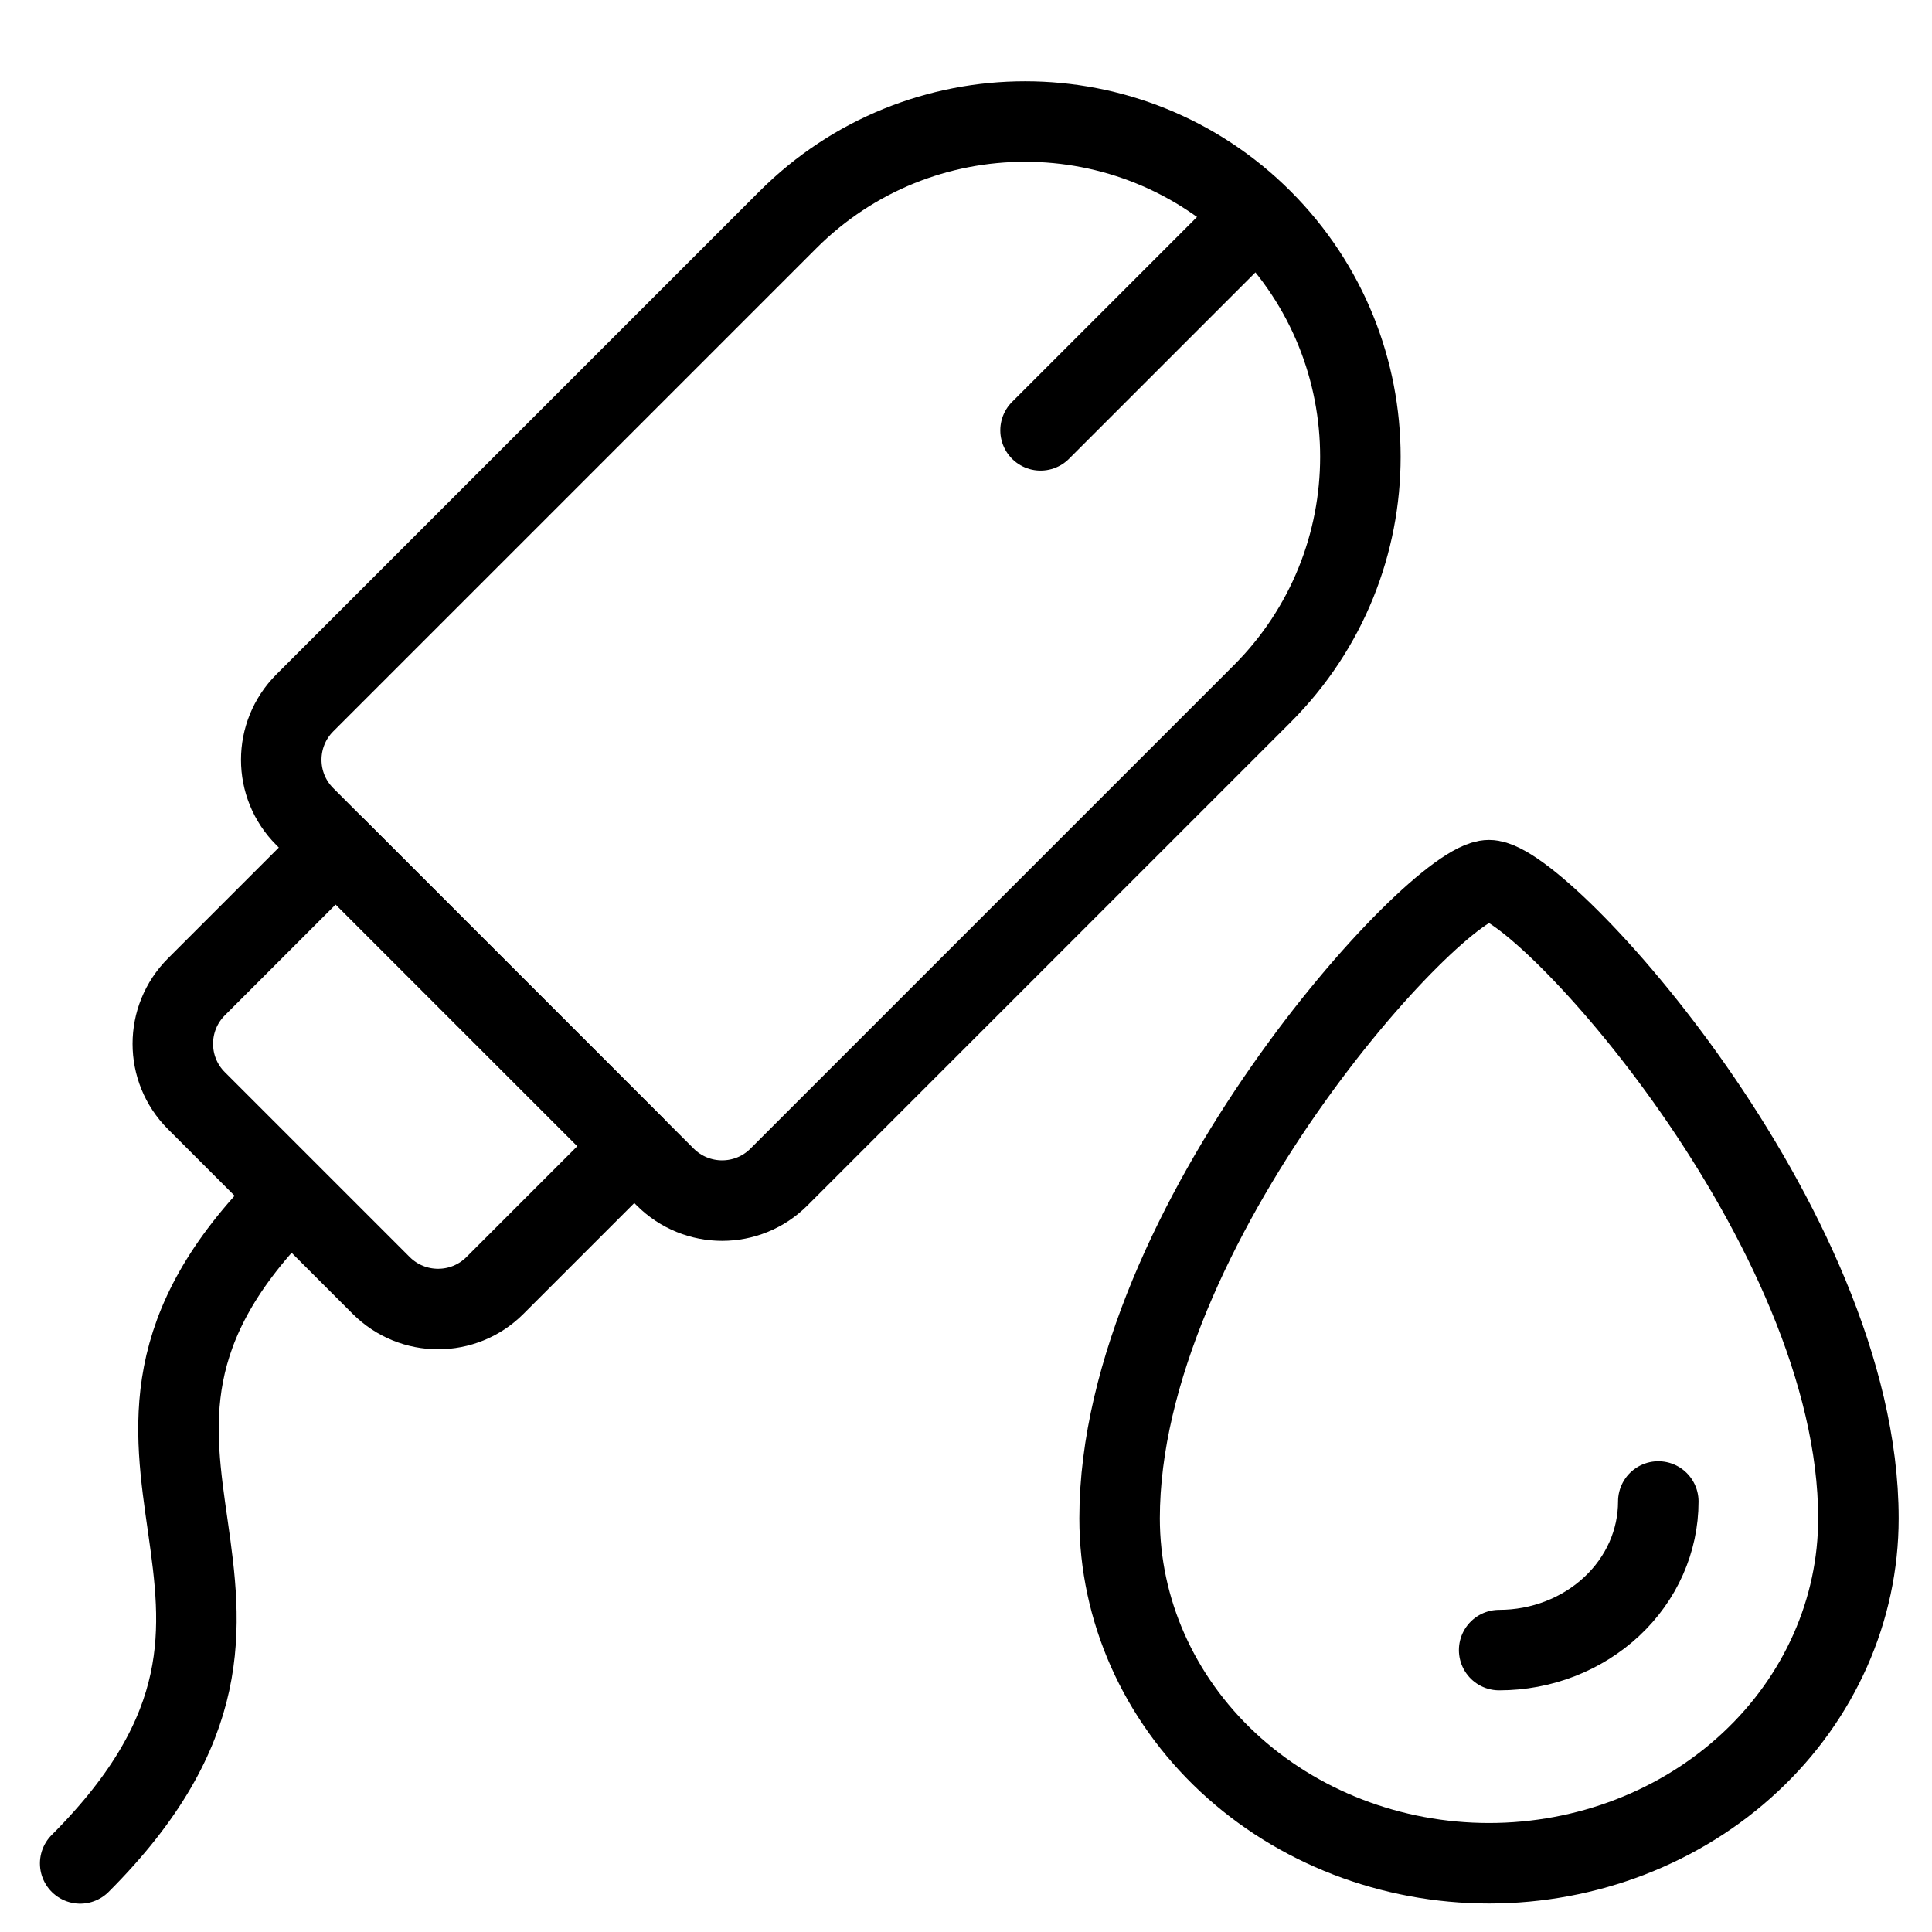 <svg xmlns="http://www.w3.org/2000/svg" fill="none" viewBox="0 0 24 24"><path stroke="#000000" stroke-linejoin="round" d="M15.679 2.729c-1.627 -1.626 -4.263 -1.626 -5.89 0L3.787 8.731c-0.391 0.391 -0.391 1.024 0 1.414l4.476 4.476c0.391 0.391 1.024 0.391 1.414 0l6.002 -6.002c1.627 -1.626 1.627 -4.263 0 -5.89Z" stroke-width="1"></path><path stroke="#000000" stroke-linecap="round" d="m12.926 5.346 2.647 -2.647" stroke-width="1"></path><path stroke="#000000" stroke-linejoin="round" d="m4.17 10.529 -1.73 1.73c-0.391 0.391 -0.391 1.024 0 1.414l2.295 2.295c0.391 0.391 1.024 0.391 1.414 0l1.73 -1.73 -3.709 -3.709Z" stroke-width="1"></path><path stroke="#000000" stroke-linecap="round" stroke-linejoin="round" d="M3.552 14.908c-3.185 3.185 0.79 4.893 -2.556 8.24" stroke-width="1"></path><path stroke="#000000" stroke-linecap="round" stroke-linejoin="round" d="M23.086 18.861c0 1.137 -0.483 2.227 -1.344 3.03 -0.861 0.804 -2.028 1.255 -3.245 1.255 -1.217 0 -2.384 -0.452 -3.245 -1.255 -0.861 -0.804 -1.344 -1.894 -1.344 -3.03 0 -3.642 3.93 -7.927 4.589 -7.927 0.659 0 4.589 4.286 4.589 7.927Z" stroke-width="1"></path><path stroke="#000000" stroke-linecap="round" stroke-linejoin="round" d="M20.6 18.652c0 0.49 -0.208 0.959 -0.579 1.305 -0.371 0.346 -0.873 0.541 -1.398 0.541" stroke-width="1"></path></svg>